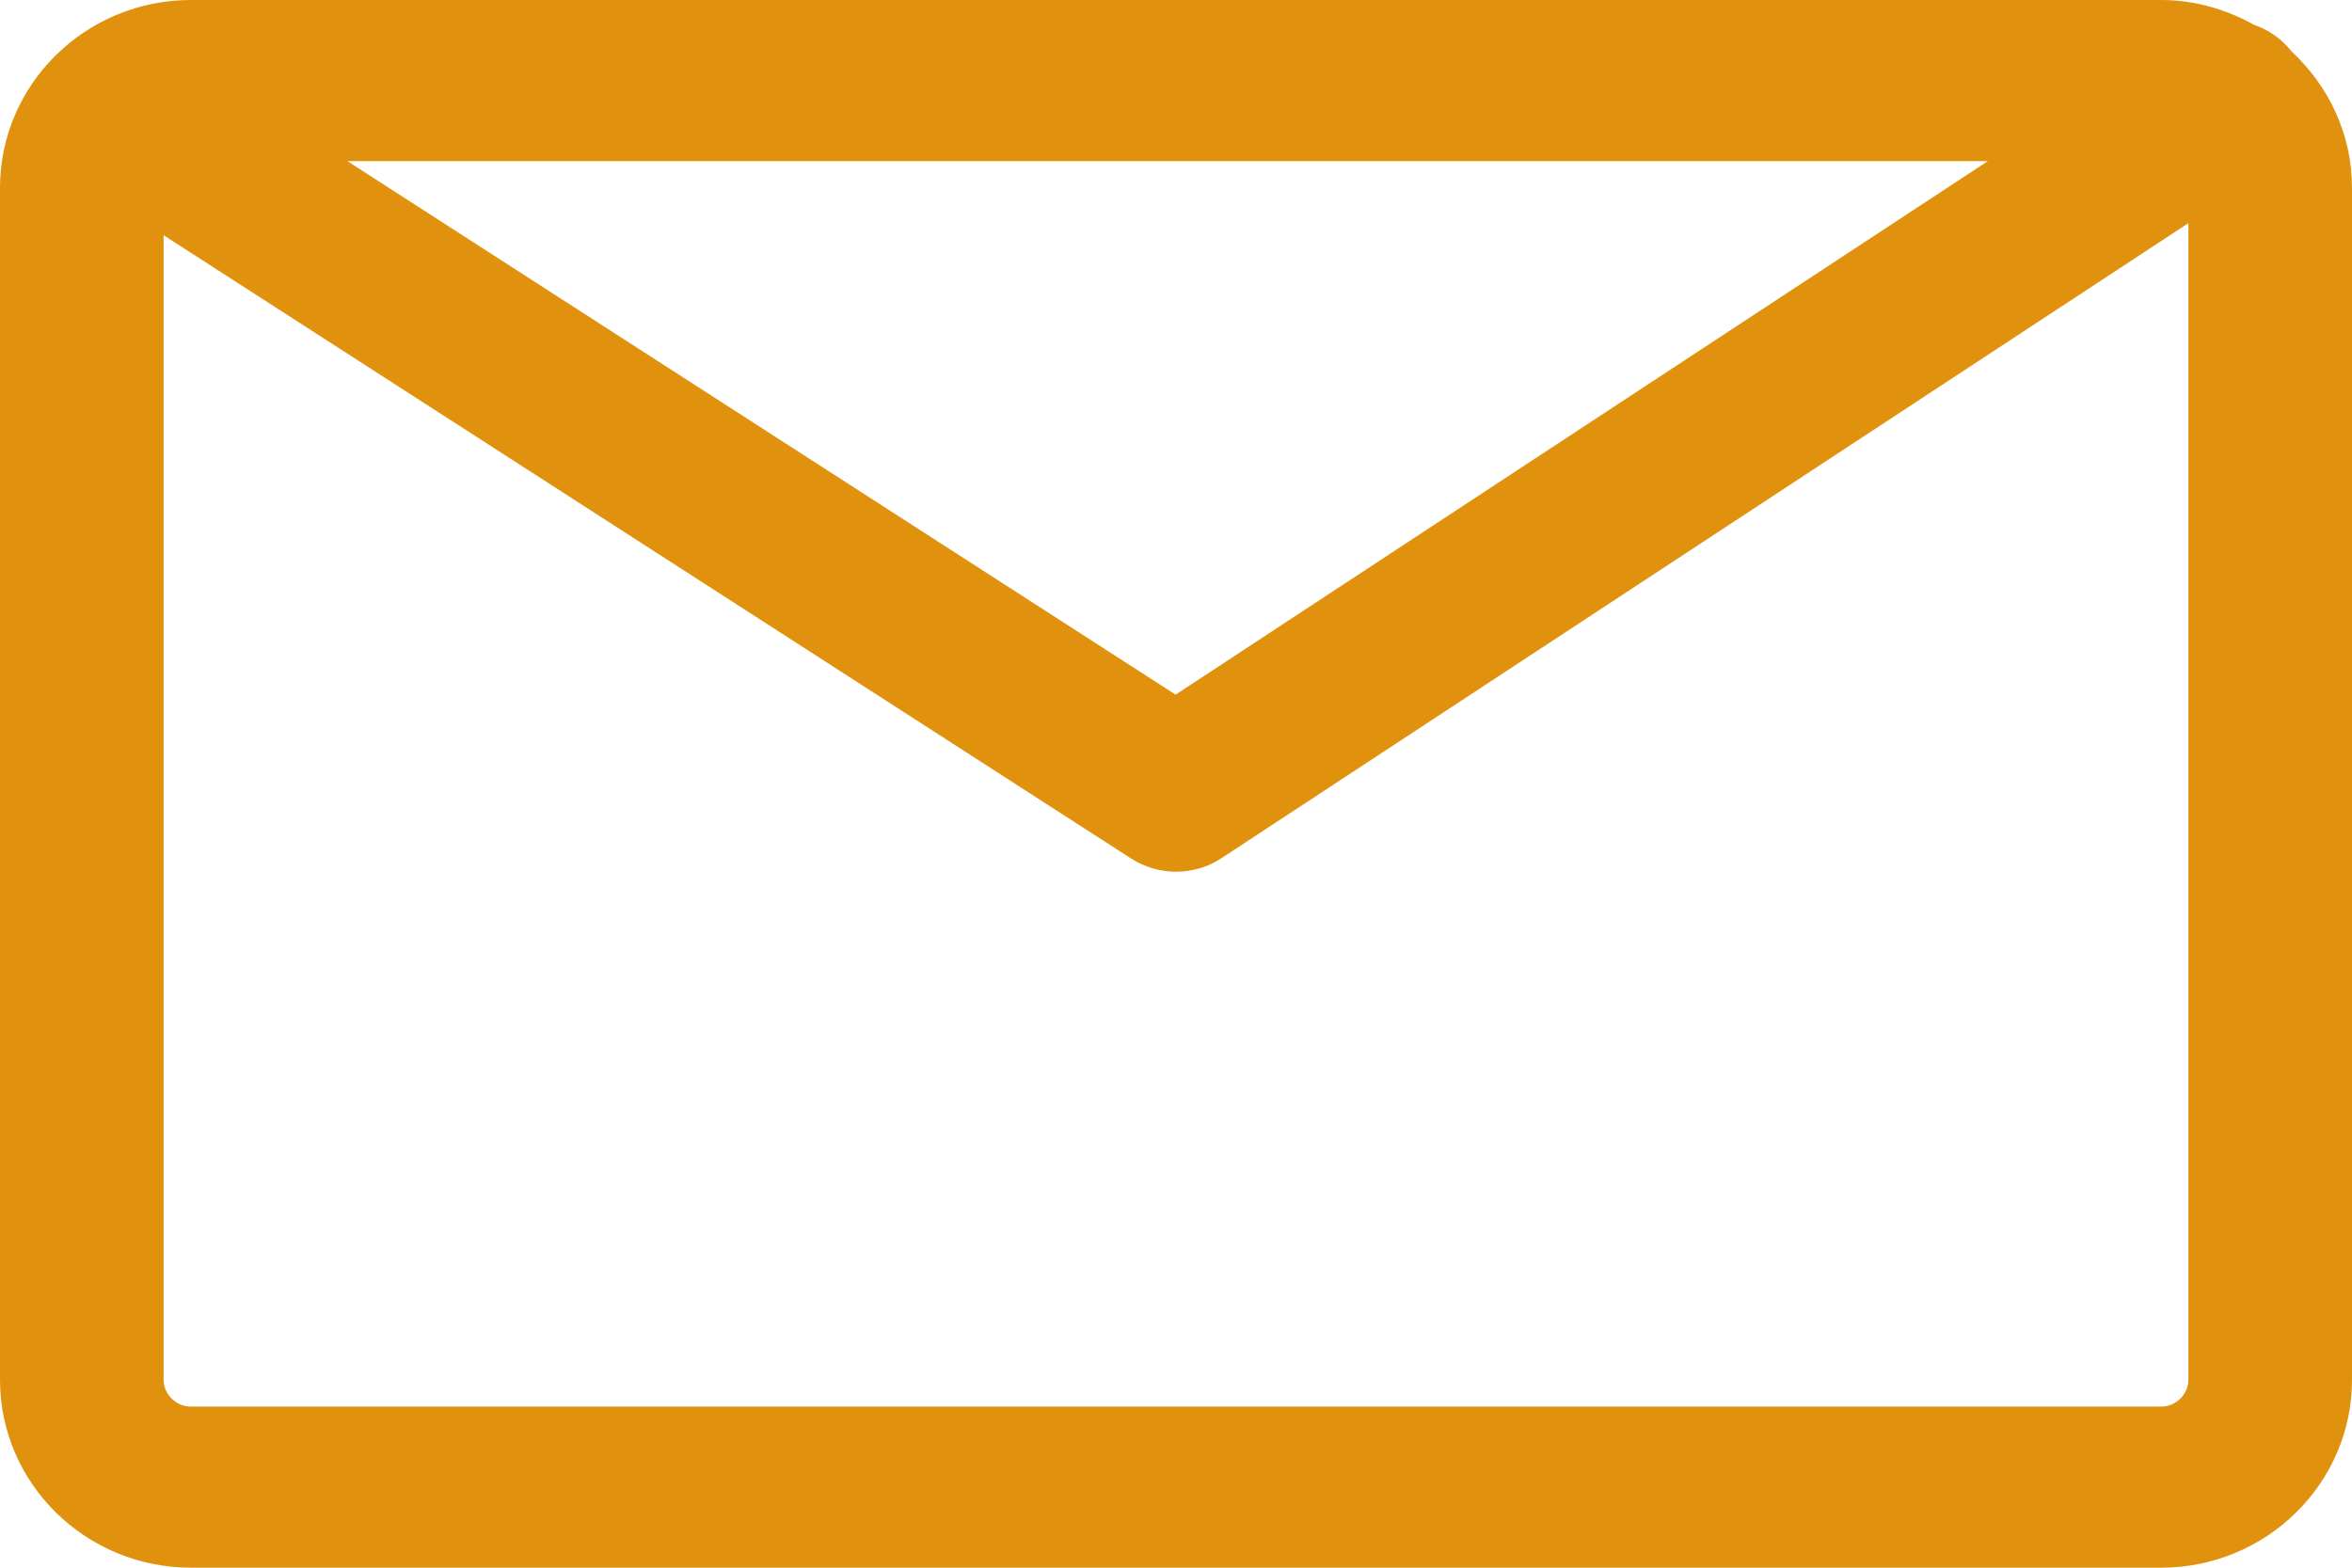 <?xml version="1.0" encoding="UTF-8" standalone="no"?>
<svg width="30px" height="20px" viewBox="0 0 30 20" version="1.1" xmlns="http://www.w3.org/2000/svg" xmlns:xlink="http://www.w3.org/1999/xlink">
    <!-- Generator: Sketch 50.2 (55047) - http://www.bohemiancoding.com/sketch -->
    <title>1E</title>
    <desc>Created with Sketch.</desc>
    <defs></defs>
    <g id="Symbol" stroke="none" stroke-width="1" fill="none" fill-rule="evenodd">
        <g id="How-Can-We-Help" transform="translate(-954, -53)" fill="#E0920E">
            <g id="Email-Us">
                <g transform="translate(954, 46)">
                    <path d="M27.565,24.945 L2.435,24.945 C2.247,24.945 2.087,24.789 2.087,24.603 L2.087,10.001 L14.428,17.953 C14.602,18.064 14.801,18.121 15,18.121 C15.202,18.121 15.404,18.064 15.579,17.949 L27.913,9.847 L27.913,24.603 C27.913,24.789 27.753,24.945 27.565,24.945 Z M25.356,9.055 L14.995,15.862 L4.43,9.055 L25.356,9.055 Z M29.234,7.661 C29.107,7.499 28.94,7.382 28.754,7.318 C28.4,7.122 27.999,7 27.565,7 L2.435,7 C1.093,7 0,8.075 0,9.397 L0,24.603 C0,25.925 1.093,27 2.435,27 L27.565,27 C28.907,27 30,25.925 30,24.603 L30,9.397 C30,8.713 29.703,8.099 29.234,7.661 Z" id="1E"></path>
                </g>
            </g>
        </g>
    </g>
</svg>